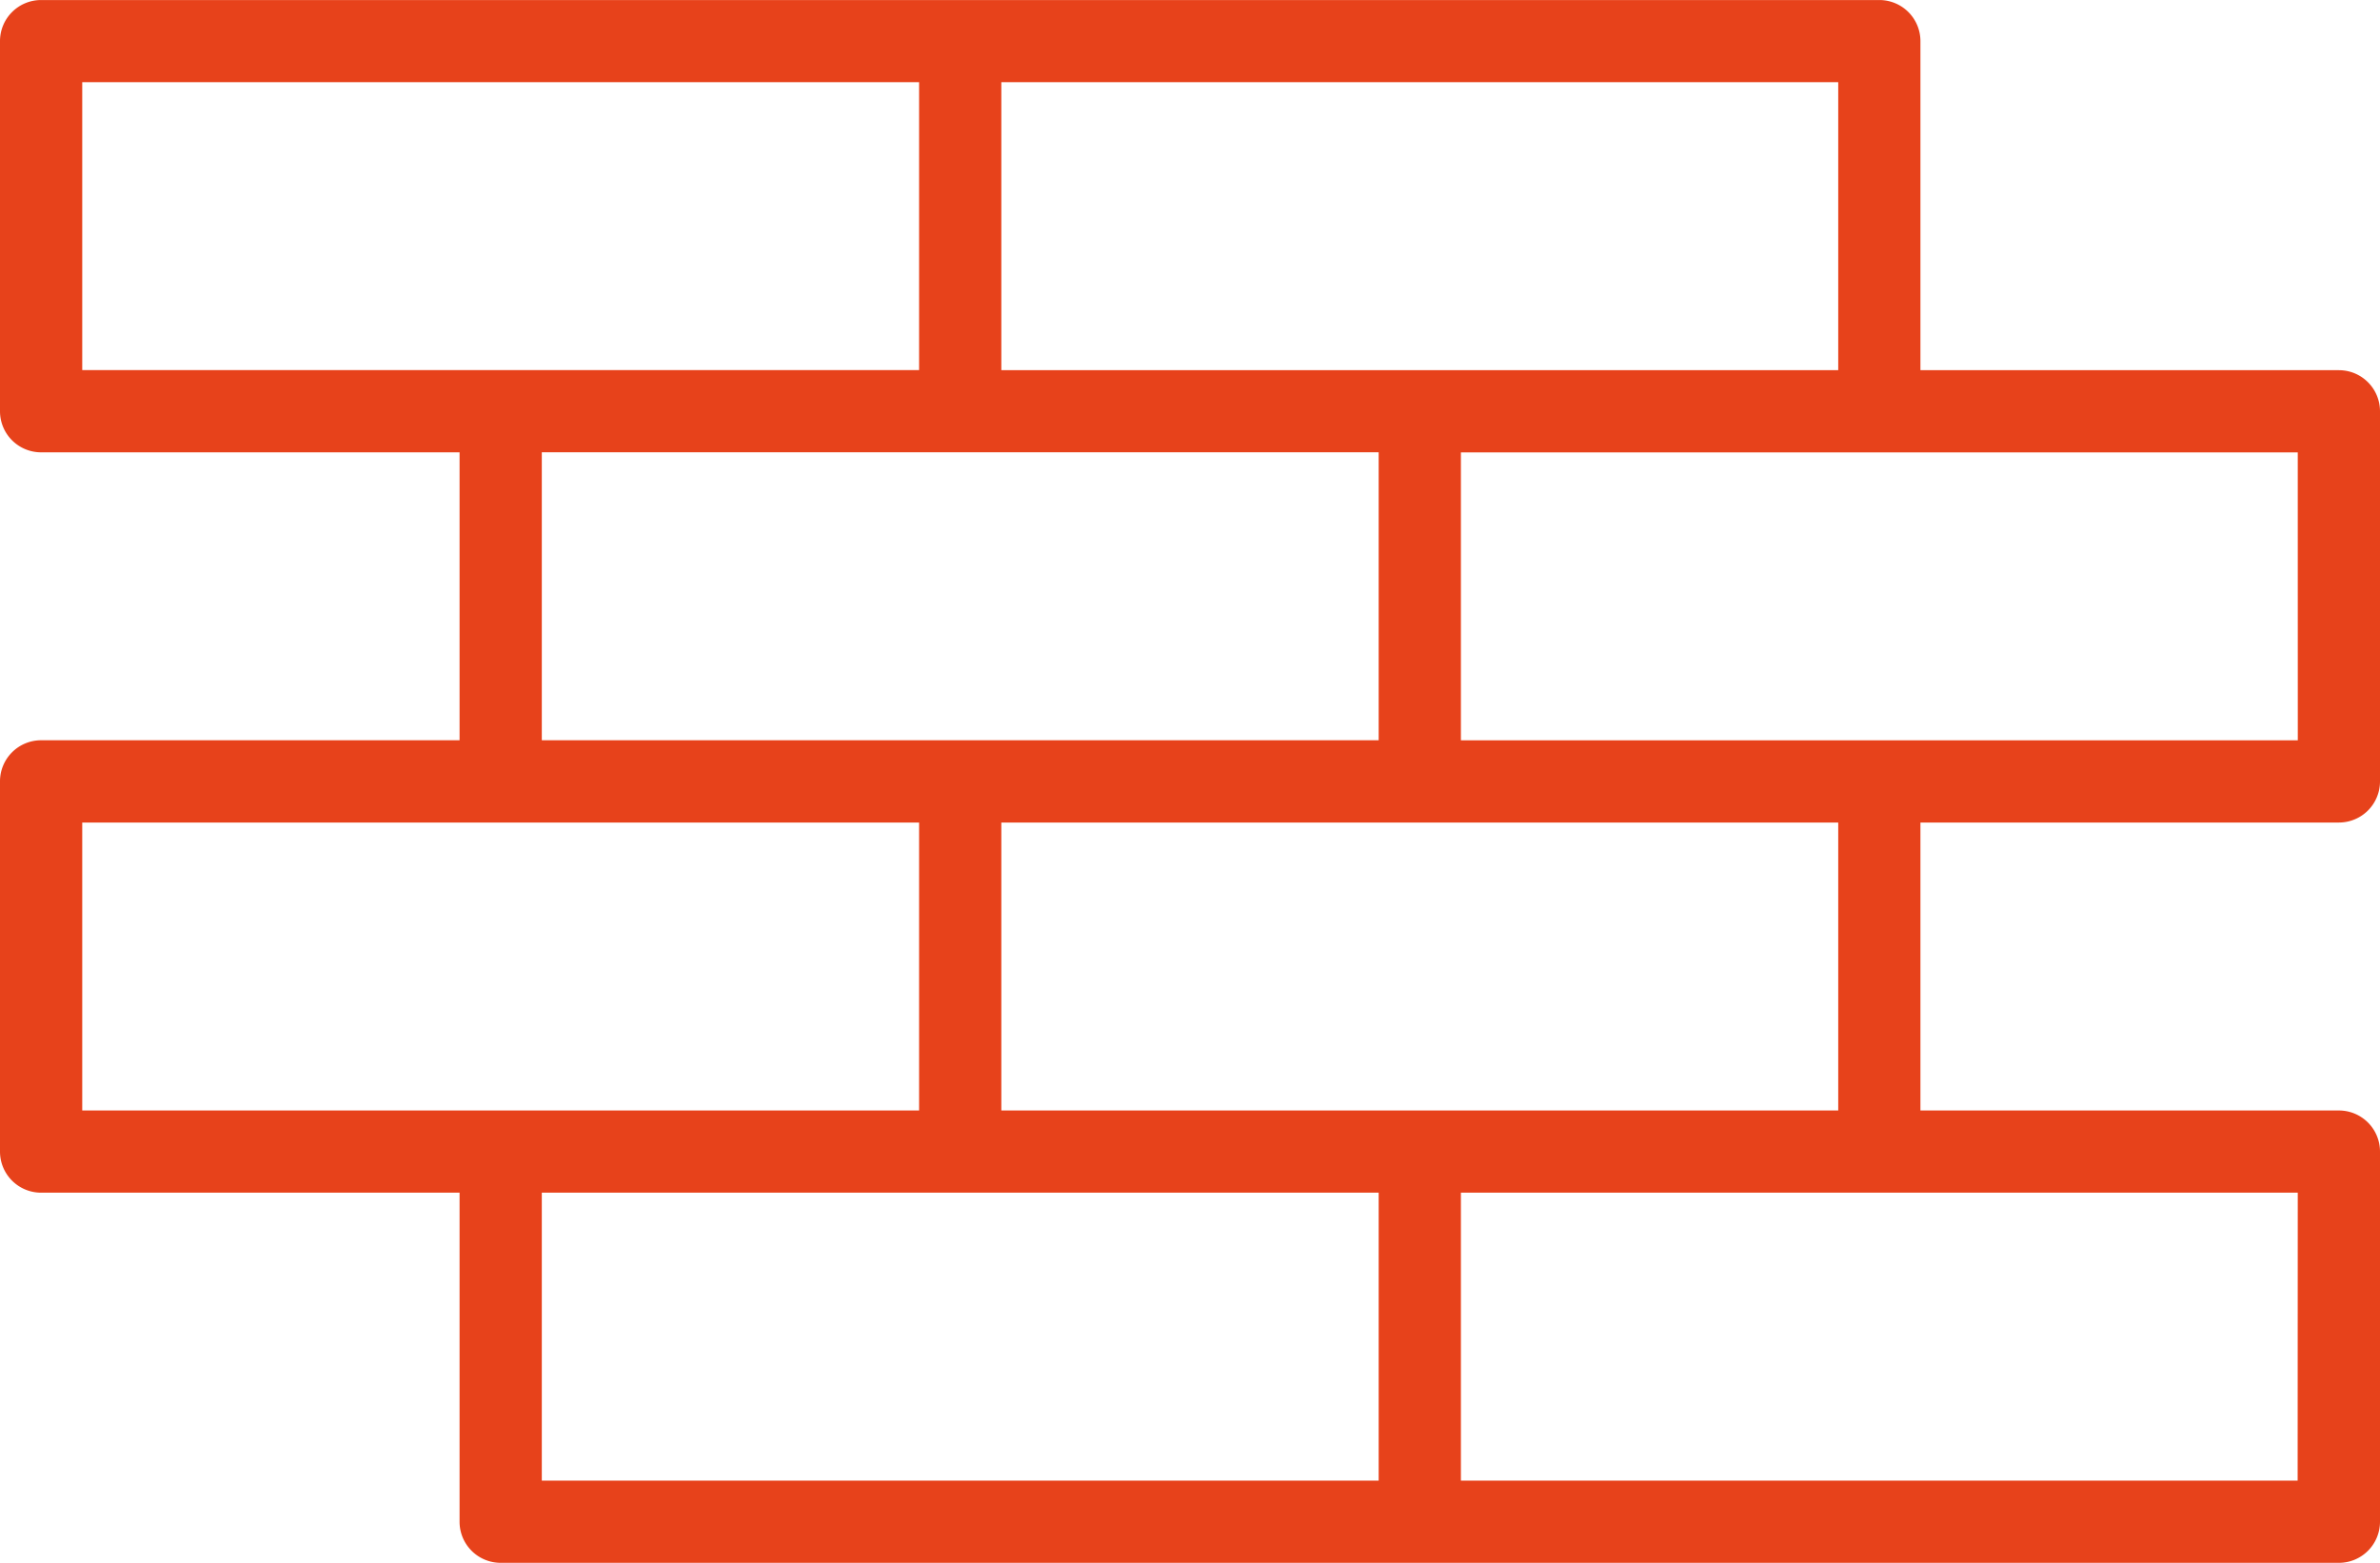 <svg xmlns="http://www.w3.org/2000/svg" width="61.674" height="40.503" viewBox="0 0 61.674 40.503">
  <path id="icon-1" d="M60.609,364.588a1.065,1.065,0,0,0,1.065-1.065V353.93a1.065,1.065,0,0,0-1.065-1.065H49.765v-8.528a1.065,1.065,0,0,0-1.065-1.065H1.065A1.065,1.065,0,0,0,0,344.336v9.593a1.065,1.065,0,0,0,1.065,1.065H11.909v7.462H1.065A1.065,1.065,0,0,0,0,363.523v9.593a1.065,1.065,0,0,0,1.065,1.065H11.909v8.528a1.065,1.065,0,0,0,1.065,1.065H60.609a1.065,1.065,0,0,0,1.065-1.065v-9.593a1.065,1.065,0,0,0-1.065-1.065H49.765v-7.462Zm-1.065-2.131H37.857v-7.462H59.543Zm-11.909-9.593H25.948V345.4H47.635ZM2.131,345.4H23.817v7.462H2.131Zm11.909,9.593H35.726v7.462H14.04ZM2.131,364.588H23.817v7.462H2.131Zm11.909,9.593H35.726v7.462H14.04Zm45.5,7.462H37.857v-7.462H59.543ZM47.635,372.05H25.948v-7.462H47.635Z" transform="translate(0 -343.271)" fill="#e7421b"/>
</svg>
